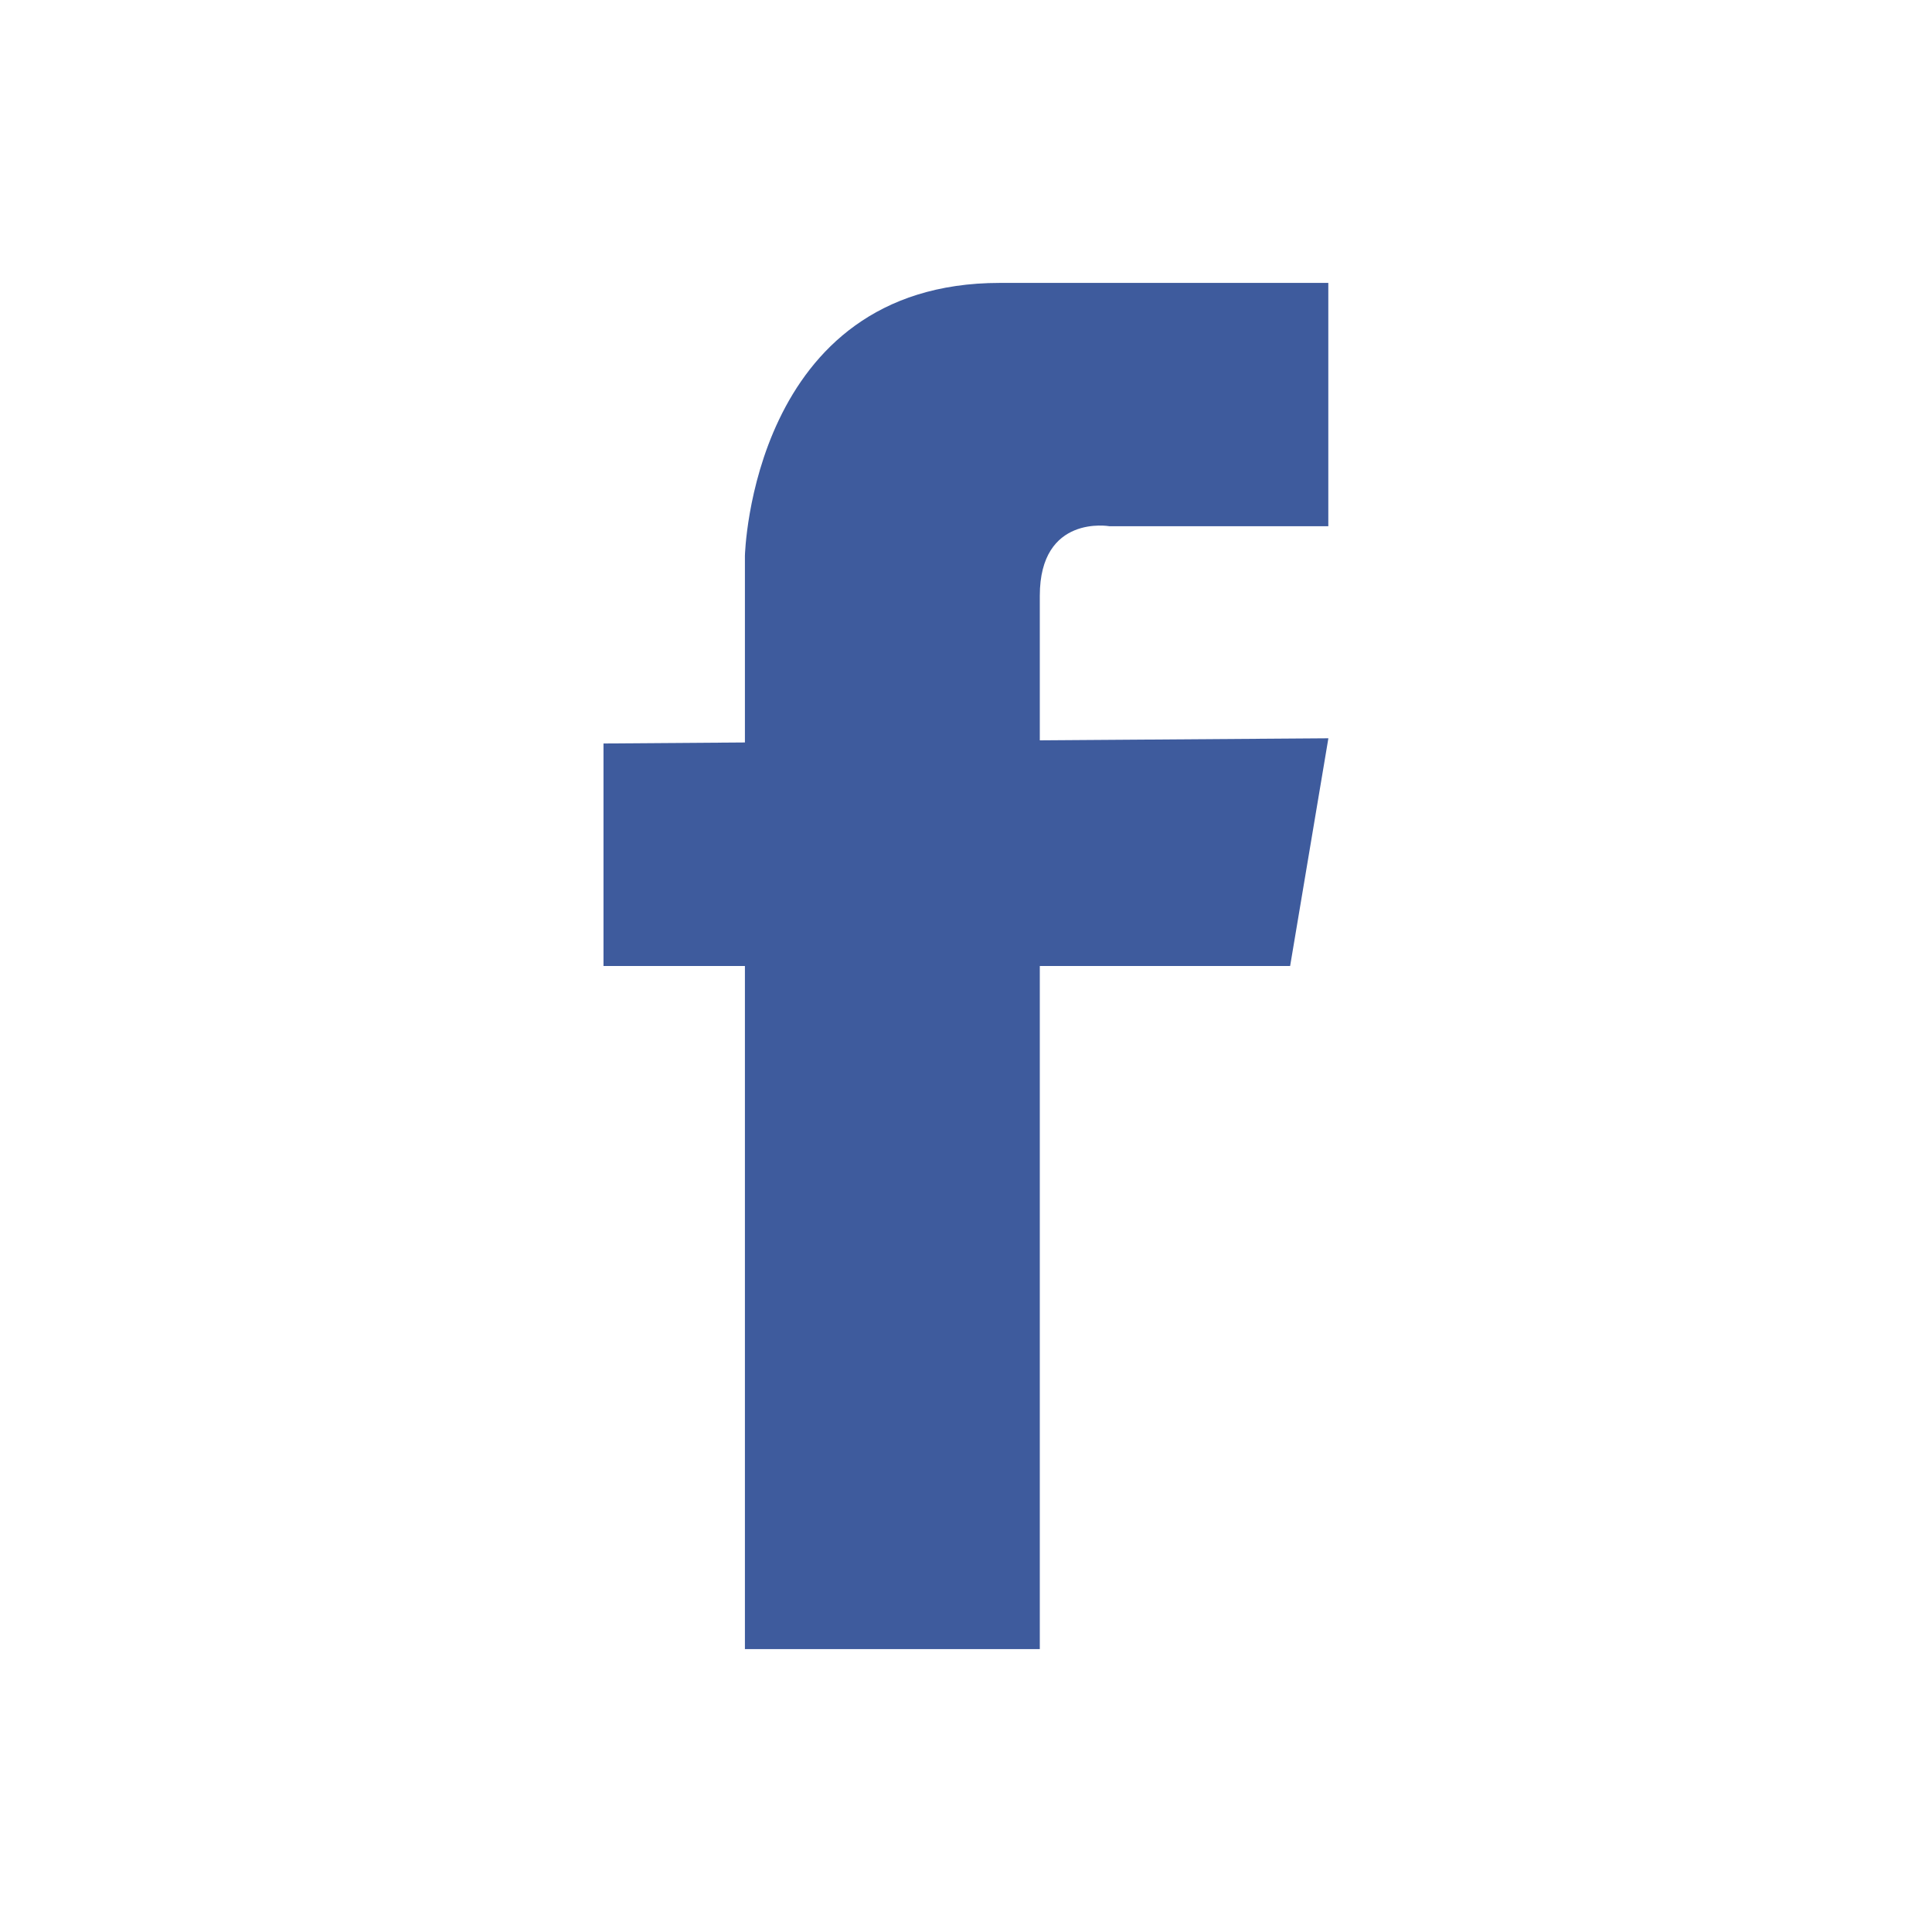 <?xml version="1.0" encoding="utf-8"?>
<!-- Generator: Adobe Illustrator 16.0.0, SVG Export Plug-In . SVG Version: 6.00 Build 0)  -->
<!DOCTYPE svg PUBLIC "-//W3C//DTD SVG 1.1//EN" "http://www.w3.org/Graphics/SVG/1.1/DTD/svg11.dtd">
<svg version="1.1" id="Layer_1" xmlns="http://www.w3.org/2000/svg" xmlns:xlink="http://www.w3.org/1999/xlink" x="0px" y="0px"
	 width="30px" height="30px" viewBox="0 0 30 30" enable-background="new 0 0 30 30" xml:space="preserve">
<path fill="#3E5B9D" d="M16.146,9.251c0-1.27,1.081-1.08,1.081-1.08h3.399V4.393h-5.101c-3.859,0-3.958,4.237-3.958,4.237v2.889
	v0.01l-2.196,0.016V15h2.196v10.607h4.579V15h3.887l0.594-3.536l-4.481,0.032v-0.032C16.146,11.465,16.146,10.519,16.146,9.251z"/>
</svg>
